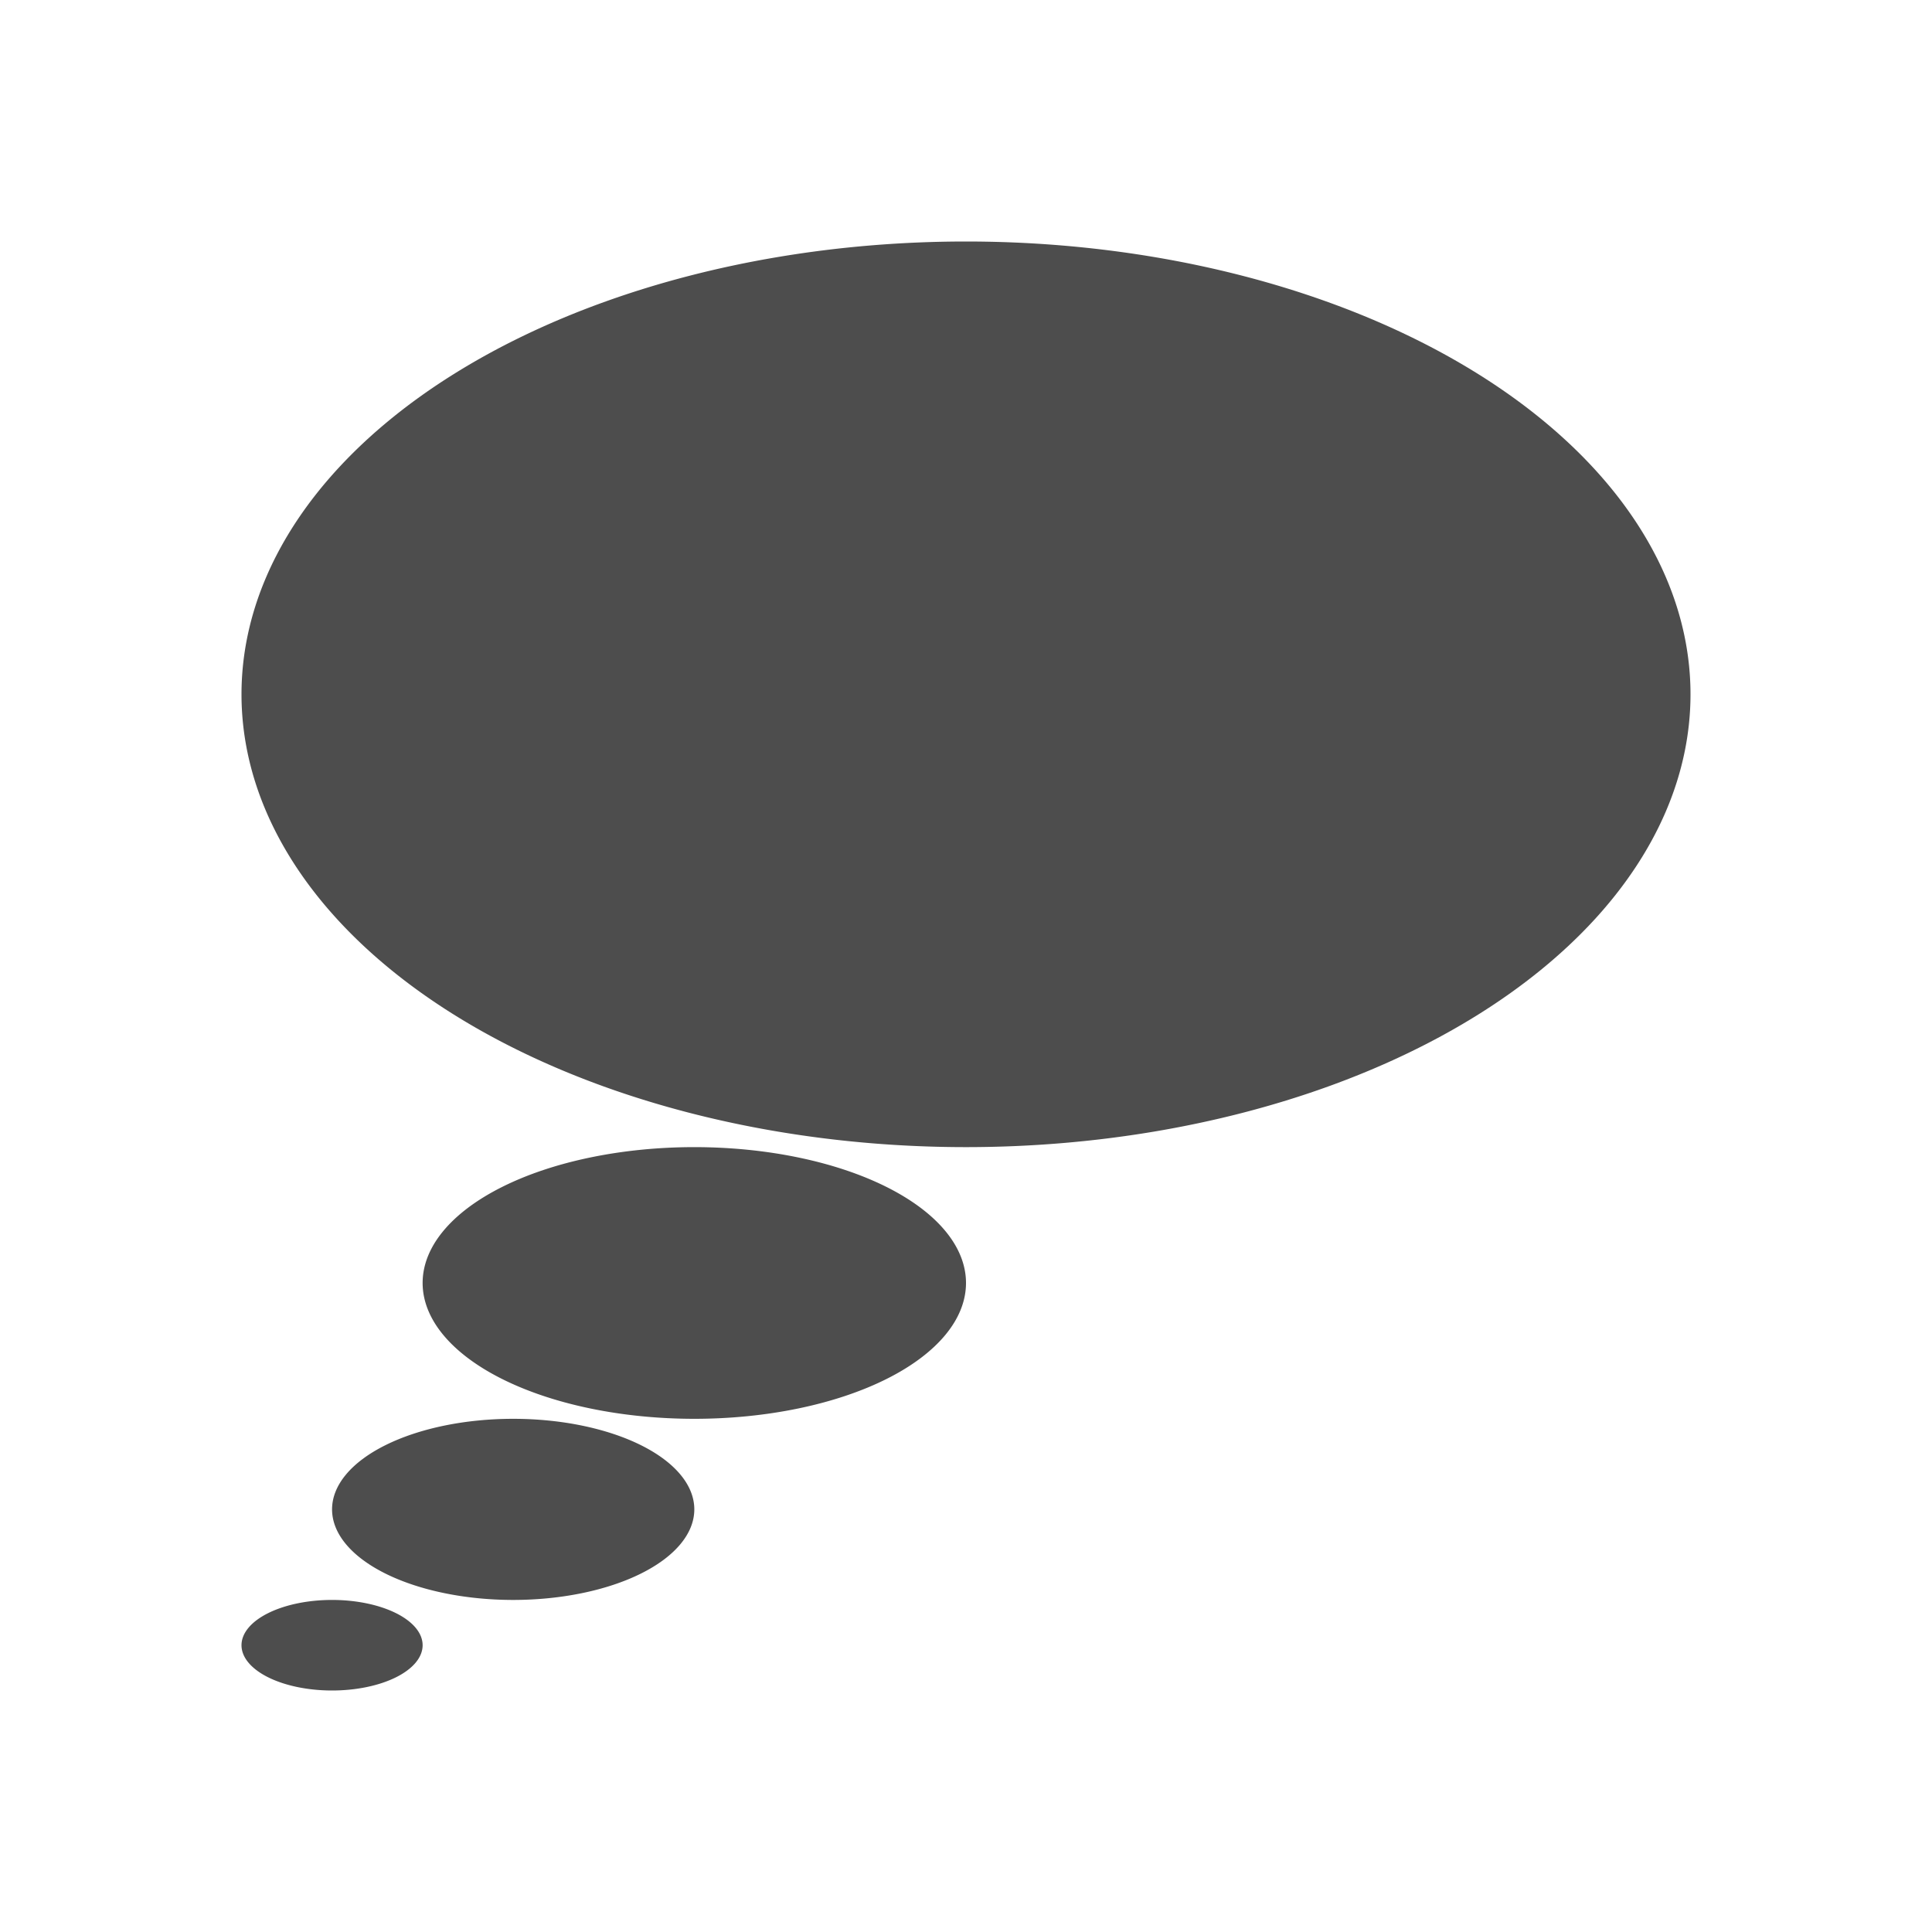 <svg xmlns="http://www.w3.org/2000/svg" viewBox="0 0 32 32">
 <path 
     style="fill:#4d4d4d" 
     d="M 16 4 A 12 7.5 0 0 0 4 11.5 A 12 7.5 0 0 0 16 19 A 12 7.5 0 0 0 28 11.5 A 12 7.5 0 0 0 16 4 z M 11.5 19 A 4.5 2.25 0 0 0 7 21.25 A 4.5 2.25 0 0 0 11.5 23.5 A 4.5 2.25 0 0 0 16 21.25 A 4.5 2.25 0 0 0 11.5 19 z M 8.5 23.5 A 3 1.5 0 0 0 5.5 25 A 3 1.5 0 0 0 8.5 26.5 A 3 1.5 0 0 0 11.5 25 A 3 1.5 0 0 0 8.5 23.5 z M 5.5 26.5 A 1.5 0.75 0 0 0 4 27.25 A 1.5 0.75 0 0 0 5.5 28 A 1.5 0.75 0 0 0 7 27.25 A 1.5 0.75 0 0 0 5.5 26.5 z "
     />
</svg>
